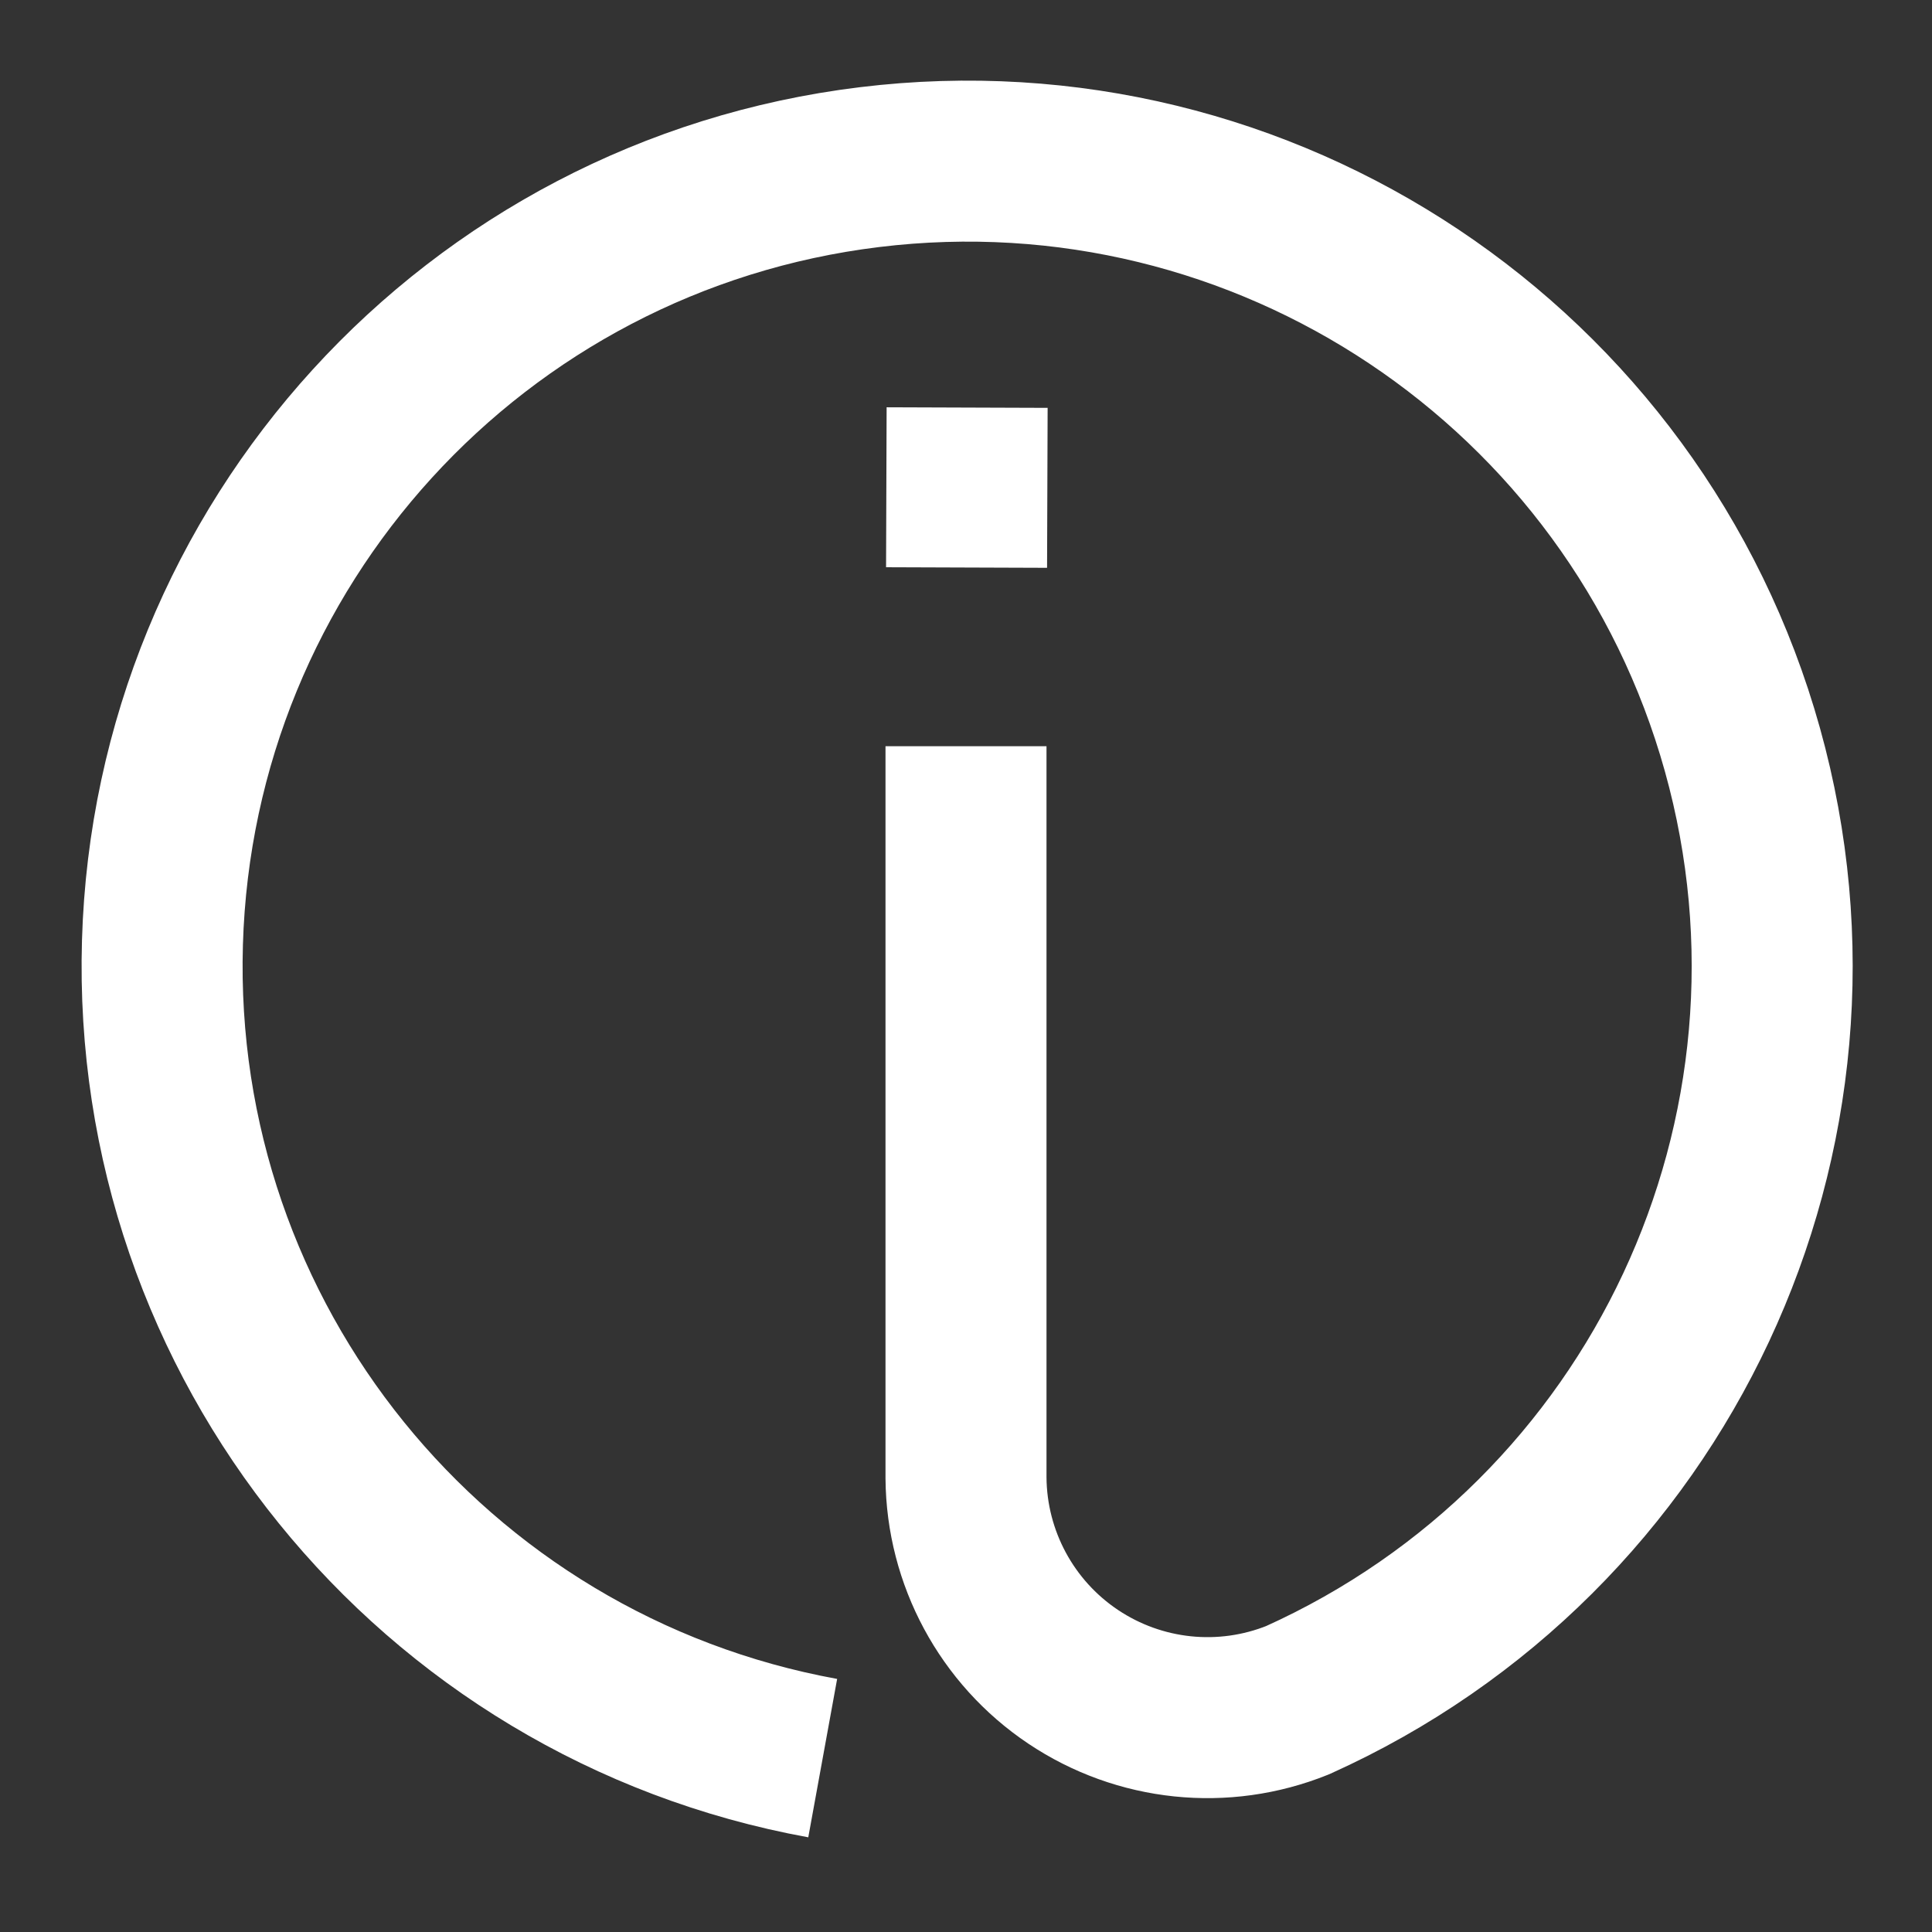 <?xml version="1.0" encoding="UTF-8"?>
<svg width="24px" height="24px" viewBox="0 0 24 24" version="1.1" xmlns="http://www.w3.org/2000/svg" xmlns:xlink="http://www.w3.org/1999/xlink">
    <rect x="0" y="0" width="24" height="24" fill="#333333" stroke="none"/>
    <!-- Generator: Sketch 61.2 (89653) - https://sketch.com -->
    <title>Brand / Icons / UI / info</title>
    <desc>Created with Sketch.</desc>
    <g id="Brand-/-Icons-/-UI-/-info" stroke="none" stroke-width="1" fill="none" fill-rule="evenodd" stroke-linejoin="round">
        <path d="M10.22,21.84 C5.358,20.954 1.872,16.648 2.018,11.708 C2.163,6.767 5.896,2.674 10.802,2.076 C15.708,1.477 20.316,4.552 21.645,9.313 C22.974,14.073 20.626,19.09 16.12,21.12 C15.199,21.491 14.155,21.382 13.33,20.829 C12.506,20.277 12.008,19.352 12,18.36 L12,9.27 M12.007,7.05 L12.014,5.063" id="Shape" stroke="#ffffff" stroke-width="2"></path>
    </g>
</svg>